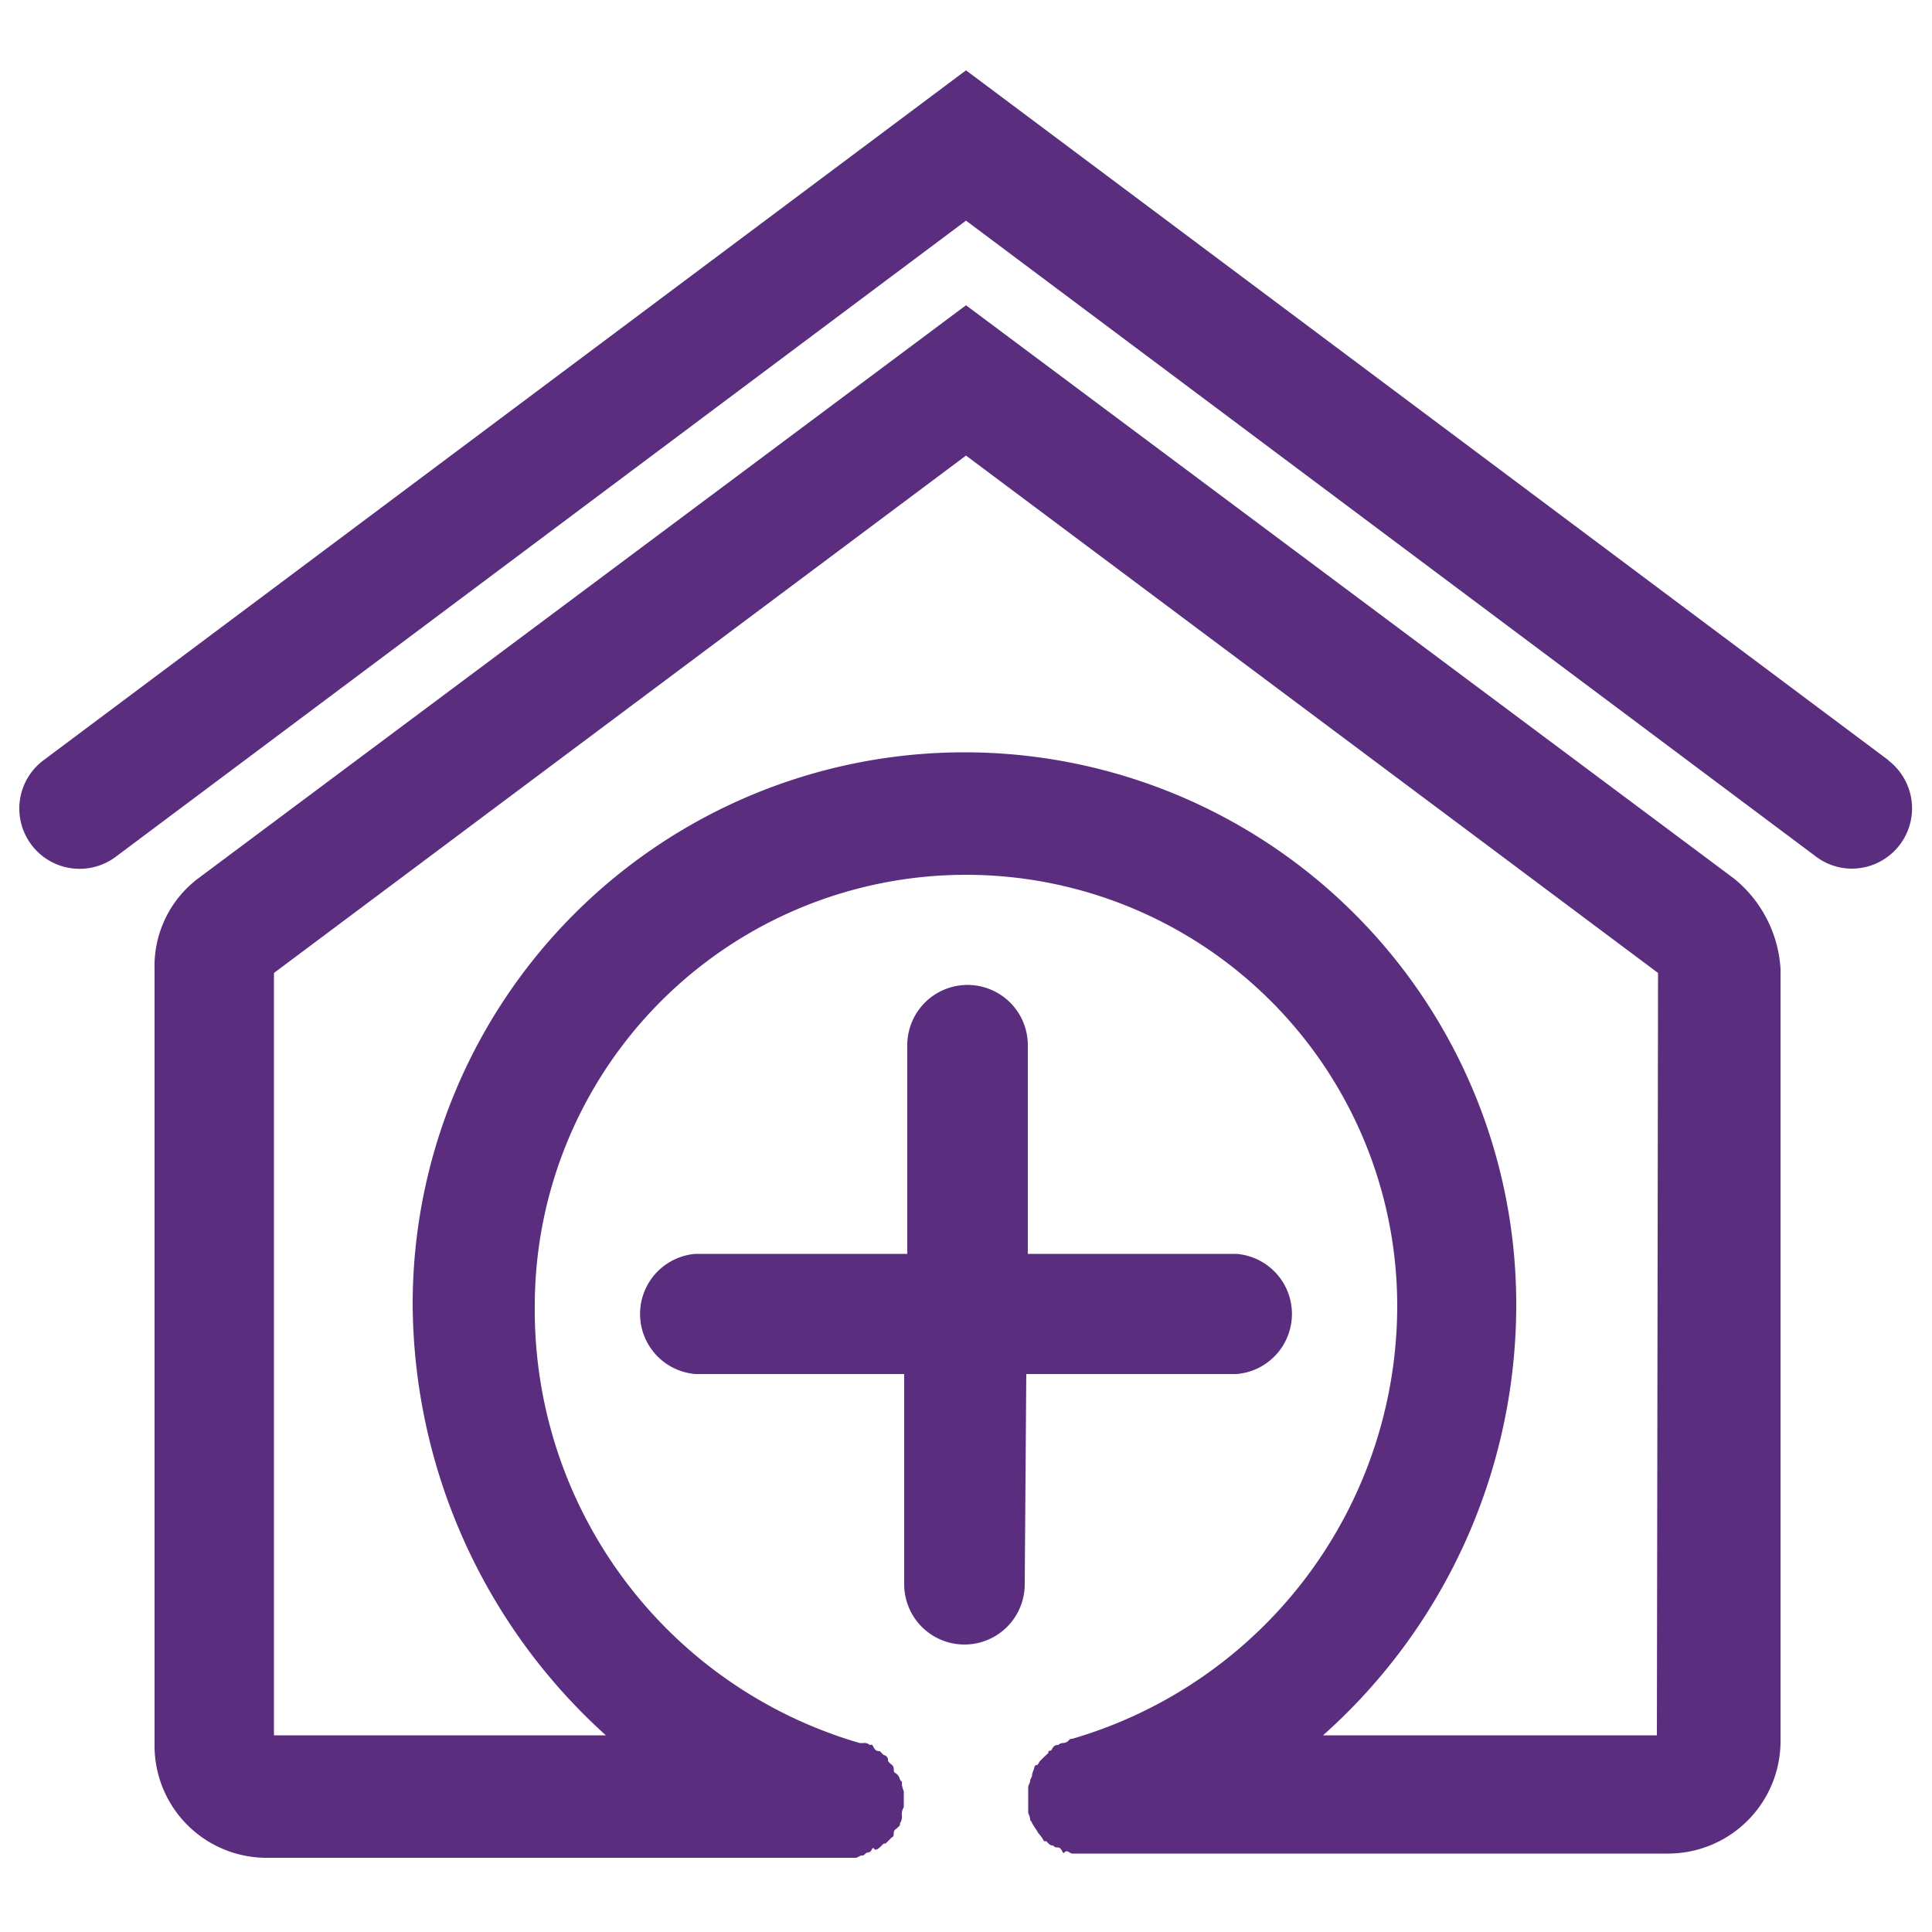 <svg xmlns="http://www.w3.org/2000/svg" id="Layer_1" data-name="Layer 1" viewBox="0 0 50 50"><defs><style>.cls-1{fill:#5a2d7e;}</style></defs><path class="cls-1" d="M44.88,22.74,25,7.9,5.12,22.74A2.84,2.84,0,0,0,4,25.08V45.17a2.9,2.9,0,0,0,2.9,2.91H22.14c.06,0,.11-.06.16-.06s.05,0,.1-.05.11,0,.16-.1.05,0,.1,0,.11-.06.16-.11.05-.05.1-.05l.16-.16s.05,0,.05-.1.05-.1.11-.16.05-.05.05-.1a.31.31,0,0,0,.05-.21v0a.34.34,0,0,1,.05-.21v-.41s-.05-.11-.05-.21,0,0-.05-.1a.26.26,0,0,0-.11-.16s-.05,0-.05-.1-.05-.11-.1-.16-.05-.05-.05-.1a.13.13,0,0,0-.11-.11l-.1-.1c-.05,0-.11,0-.16-.1s-.05-.06-.1-.06a.2.2,0,0,0-.16-.05c-.05,0-.05,0-.1,0A11.67,11.67,0,0,1,13.84,33.8a11.16,11.16,0,0,1,22.32,0A11.68,11.68,0,0,1,27.75,45c-.05,0-.05,0-.1.05s-.11.06-.16.06a.17.17,0,0,0-.1.05c-.05,0-.11,0-.16.1s-.1,0-.1.11l-.11.1-.1.1c-.05.06-.05.11-.1.11s-.06.1-.06.1-.05.11-.05.16-.05.1-.05.15-.05.11-.05.16v.67s.05.11.05.16,0,0,.05.1.11.16.16.26v0a1,1,0,0,1,.15.21l.06,0c.05.06.1.11.15.11s.05.05.11.05.1,0,.15.1.05,0,.11,0,.1.06.15.06h.11c.1,0,.2,0,.31,0h15a2.91,2.91,0,0,0,2.91-2.91V25.08a3.26,3.26,0,0,0-1.2-2.34Zm-2,22.17H34.24a14.91,14.91,0,0,0,5-11.16,14.28,14.28,0,0,0-28.56,0,15.13,15.13,0,0,0,5,11.16H7.09V25.18L25,11.79,42.91,25.18Z"></path><path class="cls-1" d="M48.88,19.68,25,1.82,1.12,19.68A1.56,1.56,0,0,0,3,22.17L25,5.71,47,22.17a1.54,1.54,0,0,0,.94.31,1.56,1.56,0,0,0,.93-2.8Z"></path><path class="cls-1" d="M26.56,35.56H32a1.56,1.56,0,0,0,0-3.11h-5.4v-5.4a1.56,1.56,0,1,0-3.12,0v5.4H18a1.56,1.56,0,0,0,0,3.11h5.4V41a1.56,1.56,0,0,0,3.12,0Z"></path></svg>